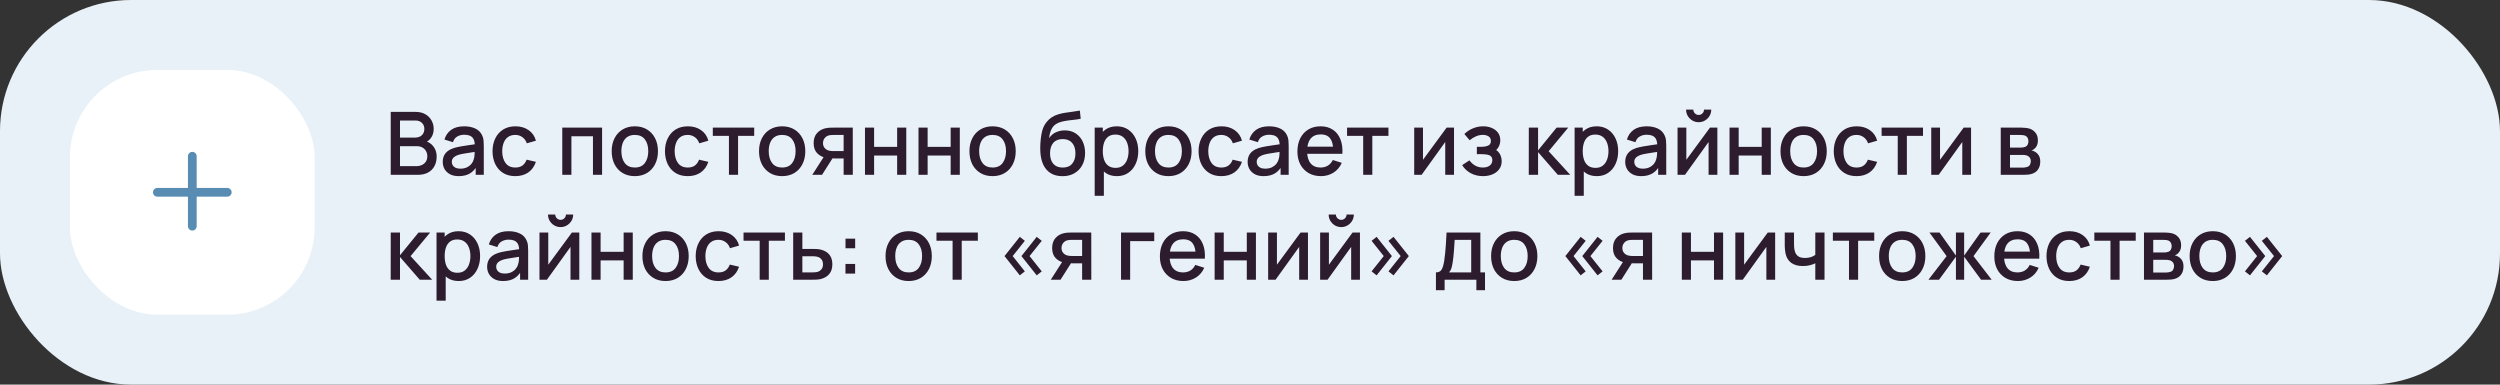 <?xml version="1.0" encoding="UTF-8"?> <svg xmlns="http://www.w3.org/2000/svg" width="572" height="88" viewBox="0 0 572 88" fill="none"><rect x="0" y="0" width="572" height="88" fill="#333333" stroke="none"/> <rect width="572" height="88" rx="30" fill="#E8F1F8"></rect> <rect x="16" y="16" width="56" height="56" rx="20" fill="white"></rect> <path fill-rule="evenodd" clip-rule="evenodd" d="M45 35.75C45 35.198 44.552 34.75 44 34.75C43.448 34.75 43 35.198 43 35.75V43H36C35.448 43 35 43.448 35 44C35 44.552 35.448 45 36 45H43V51.75C43 52.302 43.448 52.75 44 52.75C44.552 52.75 45 52.302 45 51.75V45H52C52.552 45 53 44.552 53 44C53 43.448 52.552 43 52 43H45V35.75Z" fill="#588CB3"></path> <path d="M89.4 40V25.6H95.06C95.973 25.6 96.74 25.787 97.36 26.16C97.98 26.533 98.447 27.017 98.76 27.61C99.073 28.197 99.23 28.817 99.23 29.47C99.23 30.263 99.033 30.943 98.64 31.51C98.253 32.077 97.73 32.463 97.07 32.67L97.05 32.18C97.97 32.407 98.677 32.85 99.17 33.51C99.663 34.163 99.91 34.927 99.91 35.8C99.91 36.647 99.74 37.383 99.4 38.01C99.067 38.637 98.577 39.127 97.93 39.48C97.29 39.827 96.513 40 95.6 40H89.4ZM91.52 38.01H95.28C95.753 38.01 96.177 37.92 96.55 37.74C96.93 37.56 97.227 37.303 97.44 36.97C97.66 36.63 97.77 36.227 97.77 35.76C97.77 35.327 97.673 34.937 97.48 34.59C97.293 34.237 97.02 33.96 96.66 33.76C96.307 33.553 95.89 33.45 95.41 33.45H91.52V38.01ZM91.52 31.48H95.03C95.417 31.48 95.763 31.403 96.07 31.25C96.383 31.09 96.63 30.863 96.81 30.57C96.997 30.27 97.09 29.91 97.09 29.49C97.09 28.93 96.903 28.47 96.53 28.11C96.157 27.75 95.657 27.57 95.03 27.57H91.52V31.48ZM104.95 40.3C104.15 40.3 103.48 40.153 102.94 39.86C102.4 39.56 101.99 39.167 101.71 38.68C101.437 38.187 101.3 37.647 101.3 37.06C101.3 36.513 101.397 36.033 101.59 35.62C101.783 35.207 102.07 34.857 102.45 34.57C102.83 34.277 103.297 34.04 103.85 33.86C104.33 33.72 104.873 33.597 105.48 33.49C106.087 33.383 106.723 33.283 107.39 33.19C108.063 33.097 108.73 33.003 109.39 32.91L108.63 33.33C108.643 32.483 108.463 31.857 108.09 31.45C107.723 31.037 107.09 30.83 106.19 30.83C105.623 30.83 105.103 30.963 104.63 31.23C104.157 31.49 103.827 31.923 103.64 32.53L101.69 31.93C101.957 31.003 102.463 30.267 103.21 29.72C103.963 29.173 104.963 28.9 106.21 28.9C107.177 28.9 108.017 29.067 108.73 29.4C109.45 29.727 109.977 30.247 110.31 30.96C110.483 31.313 110.59 31.687 110.63 32.08C110.67 32.473 110.69 32.897 110.69 33.35V40H108.84V37.53L109.2 37.85C108.753 38.677 108.183 39.293 107.49 39.7C106.803 40.1 105.957 40.3 104.95 40.3ZM105.32 38.59C105.913 38.59 106.423 38.487 106.85 38.28C107.277 38.067 107.62 37.797 107.88 37.47C108.14 37.143 108.31 36.803 108.39 36.45C108.503 36.13 108.567 35.77 108.58 35.37C108.6 34.97 108.61 34.65 108.61 34.41L109.29 34.66C108.63 34.76 108.03 34.85 107.49 34.93C106.95 35.01 106.46 35.09 106.02 35.17C105.587 35.243 105.2 35.333 104.86 35.44C104.573 35.54 104.317 35.66 104.09 35.8C103.87 35.94 103.693 36.11 103.56 36.31C103.433 36.51 103.37 36.753 103.37 37.04C103.37 37.32 103.44 37.58 103.58 37.82C103.72 38.053 103.933 38.24 104.22 38.38C104.507 38.52 104.873 38.59 105.32 38.59ZM117.907 40.3C116.8 40.3 115.86 40.053 115.087 39.56C114.313 39.067 113.72 38.39 113.307 37.53C112.9 36.67 112.693 35.693 112.687 34.6C112.693 33.487 112.907 32.503 113.327 31.65C113.747 30.79 114.347 30.117 115.127 29.63C115.907 29.143 116.843 28.9 117.937 28.9C119.117 28.9 120.123 29.193 120.957 29.78C121.797 30.367 122.35 31.17 122.617 32.19L120.537 32.79C120.33 32.183 119.99 31.713 119.517 31.38C119.05 31.04 118.513 30.87 117.907 30.87C117.22 30.87 116.657 31.033 116.217 31.36C115.777 31.68 115.45 32.12 115.237 32.68C115.023 33.24 114.913 33.88 114.907 34.6C114.913 35.713 115.167 36.613 115.667 37.3C116.173 37.987 116.92 38.33 117.907 38.33C118.58 38.33 119.123 38.177 119.537 37.87C119.957 37.557 120.277 37.11 120.497 36.53L122.617 37.03C122.263 38.083 121.68 38.893 120.867 39.46C120.053 40.02 119.067 40.3 117.907 40.3ZM128.648 40V29.2H137.758V40H135.668V31.17H130.738V40H128.648ZM145.242 40.3C144.162 40.3 143.226 40.057 142.432 39.57C141.639 39.083 141.026 38.413 140.592 37.56C140.166 36.7 139.952 35.71 139.952 34.59C139.952 33.463 140.172 32.473 140.612 31.62C141.052 30.76 141.669 30.093 142.462 29.62C143.256 29.14 144.182 28.9 145.242 28.9C146.322 28.9 147.259 29.143 148.052 29.63C148.846 30.117 149.459 30.787 149.892 31.64C150.326 32.493 150.542 33.477 150.542 34.59C150.542 35.717 150.322 36.71 149.882 37.57C149.449 38.423 148.836 39.093 148.042 39.58C147.249 40.06 146.316 40.3 145.242 40.3ZM145.242 38.33C146.276 38.33 147.046 37.983 147.552 37.29C148.066 36.59 148.322 35.69 148.322 34.59C148.322 33.463 148.062 32.563 147.542 31.89C147.029 31.21 146.262 30.87 145.242 30.87C144.542 30.87 143.966 31.03 143.512 31.35C143.059 31.663 142.722 32.1 142.502 32.66C142.282 33.213 142.172 33.857 142.172 34.59C142.172 35.723 142.432 36.63 142.952 37.31C143.472 37.99 144.236 38.33 145.242 38.33ZM157.36 40.3C156.253 40.3 155.313 40.053 154.54 39.56C153.767 39.067 153.173 38.39 152.76 37.53C152.353 36.67 152.147 35.693 152.14 34.6C152.147 33.487 152.36 32.503 152.78 31.65C153.2 30.79 153.8 30.117 154.58 29.63C155.36 29.143 156.297 28.9 157.39 28.9C158.57 28.9 159.577 29.193 160.41 29.78C161.25 30.367 161.803 31.17 162.07 32.19L159.99 32.79C159.783 32.183 159.443 31.713 158.97 31.38C158.503 31.04 157.967 30.87 157.36 30.87C156.673 30.87 156.11 31.033 155.67 31.36C155.23 31.68 154.903 32.12 154.69 32.68C154.477 33.24 154.367 33.88 154.36 34.6C154.367 35.713 154.62 36.613 155.12 37.3C155.627 37.987 156.373 38.33 157.36 38.33C158.033 38.33 158.577 38.177 158.99 37.87C159.41 37.557 159.73 37.11 159.95 36.53L162.07 37.03C161.717 38.083 161.133 38.893 160.32 39.46C159.507 40.02 158.52 40.3 157.36 40.3ZM166.78 40V31.08H163.09V29.2H172.56V31.08H168.87V40H166.78ZM178.953 40.3C177.873 40.3 176.937 40.057 176.143 39.57C175.35 39.083 174.737 38.413 174.303 37.56C173.877 36.7 173.663 35.71 173.663 34.59C173.663 33.463 173.883 32.473 174.323 31.62C174.763 30.76 175.38 30.093 176.173 29.62C176.967 29.14 177.893 28.9 178.953 28.9C180.033 28.9 180.97 29.143 181.763 29.63C182.557 30.117 183.17 30.787 183.603 31.64C184.037 32.493 184.253 33.477 184.253 34.59C184.253 35.717 184.033 36.71 183.593 37.57C183.16 38.423 182.547 39.093 181.753 39.58C180.96 40.06 180.027 40.3 178.953 40.3ZM178.953 38.33C179.987 38.33 180.757 37.983 181.263 37.29C181.777 36.59 182.033 35.69 182.033 34.59C182.033 33.463 181.773 32.563 181.253 31.89C180.74 31.21 179.973 30.87 178.953 30.87C178.253 30.87 177.677 31.03 177.223 31.35C176.77 31.663 176.433 32.1 176.213 32.66C175.993 33.213 175.883 33.857 175.883 34.59C175.883 35.723 176.143 36.63 176.663 37.31C177.183 37.99 177.947 38.33 178.953 38.33ZM193.021 40V36.25H190.881C190.627 36.25 190.324 36.24 189.971 36.22C189.624 36.2 189.297 36.163 188.991 36.11C188.184 35.963 187.511 35.613 186.971 35.06C186.431 34.5 186.161 33.73 186.161 32.75C186.161 31.803 186.414 31.043 186.921 30.47C187.434 29.89 188.084 29.517 188.871 29.35C189.211 29.27 189.557 29.227 189.911 29.22C190.271 29.207 190.574 29.2 190.821 29.2H195.111L195.121 40H193.021ZM185.851 40L188.581 35.73H190.791L188.081 40H185.851ZM190.701 34.57H193.021V30.88H190.701C190.554 30.88 190.374 30.887 190.161 30.9C189.947 30.913 189.741 30.95 189.541 31.01C189.334 31.07 189.134 31.177 188.941 31.33C188.754 31.483 188.601 31.68 188.481 31.92C188.361 32.153 188.301 32.423 188.301 32.73C188.301 33.19 188.431 33.57 188.691 33.87C188.951 34.163 189.261 34.357 189.621 34.45C189.814 34.503 190.007 34.537 190.201 34.55C190.394 34.563 190.561 34.57 190.701 34.57ZM197.906 40V29.2H199.996V33.61H205.266V29.2H207.356V40H205.266V35.58H199.996V40H197.906ZM210.152 40V29.2H212.242V33.61H217.512V29.2H219.602V40H217.512V35.58H212.242V40H210.152ZM227.098 40.3C226.018 40.3 225.081 40.057 224.288 39.57C223.494 39.083 222.881 38.413 222.448 37.56C222.021 36.7 221.808 35.71 221.808 34.59C221.808 33.463 222.028 32.473 222.468 31.62C222.908 30.76 223.524 30.093 224.318 29.62C225.111 29.14 226.038 28.9 227.098 28.9C228.178 28.9 229.114 29.143 229.908 29.63C230.701 30.117 231.314 30.787 231.748 31.64C232.181 32.493 232.398 33.477 232.398 34.59C232.398 35.717 232.178 36.71 231.738 37.57C231.304 38.423 230.691 39.093 229.898 39.58C229.104 40.06 228.171 40.3 227.098 40.3ZM227.098 38.33C228.131 38.33 228.901 37.983 229.408 37.29C229.921 36.59 230.178 35.69 230.178 34.59C230.178 33.463 229.918 32.563 229.398 31.89C228.884 31.21 228.118 30.87 227.098 30.87C226.398 30.87 225.821 31.03 225.368 31.35C224.914 31.663 224.578 32.1 224.358 32.66C224.138 33.213 224.028 33.857 224.028 34.59C224.028 35.723 224.288 36.63 224.808 37.31C225.328 37.99 226.091 38.33 227.098 38.33ZM243.039 40.31C242.013 40.303 241.139 40.08 240.419 39.64C239.699 39.2 239.136 38.567 238.729 37.74C238.329 36.907 238.096 35.903 238.029 34.73C237.996 34.163 237.999 33.537 238.039 32.85C238.079 32.157 238.153 31.487 238.259 30.84C238.373 30.193 238.516 29.653 238.689 29.22C238.883 28.74 239.146 28.3 239.479 27.9C239.813 27.493 240.179 27.153 240.579 26.88C241.006 26.587 241.479 26.36 241.999 26.2C242.519 26.033 243.063 25.903 243.629 25.81C244.203 25.717 244.779 25.637 245.359 25.57C245.946 25.497 246.516 25.407 247.069 25.3L247.269 27.17C246.903 27.257 246.469 27.327 245.969 27.38C245.476 27.433 244.963 27.493 244.429 27.56C243.903 27.627 243.399 27.72 242.919 27.84C242.439 27.96 242.023 28.13 241.669 28.35C241.169 28.657 240.786 29.103 240.519 29.69C240.259 30.277 240.103 30.913 240.049 31.6C240.463 30.973 240.989 30.523 241.629 30.25C242.269 29.97 242.933 29.83 243.619 29.83C244.579 29.83 245.406 30.057 246.099 30.51C246.799 30.963 247.336 31.58 247.709 32.36C248.083 33.14 248.269 34.023 248.269 35.01C248.269 36.077 248.049 37.01 247.609 37.81C247.176 38.603 246.566 39.223 245.779 39.67C244.993 40.11 244.079 40.323 243.039 40.31ZM243.149 38.34C244.109 38.34 244.833 38.043 245.319 37.45C245.813 36.857 246.059 36.067 246.059 35.08C246.059 34.067 245.806 33.27 245.299 32.69C244.793 32.11 244.076 31.82 243.149 31.82C242.209 31.82 241.489 32.11 240.989 32.69C240.496 33.27 240.249 34.067 240.249 35.08C240.249 36.107 240.499 36.907 240.999 37.48C241.499 38.053 242.216 38.34 243.149 38.34ZM255.544 40.3C254.511 40.3 253.644 40.05 252.944 39.55C252.244 39.043 251.714 38.36 251.354 37.5C250.994 36.64 250.814 35.67 250.814 34.59C250.814 33.51 250.991 32.54 251.344 31.68C251.704 30.82 252.231 30.143 252.924 29.65C253.624 29.15 254.484 28.9 255.504 28.9C256.518 28.9 257.391 29.15 258.124 29.65C258.864 30.143 259.434 30.82 259.834 31.68C260.234 32.533 260.434 33.503 260.434 34.59C260.434 35.67 260.234 36.643 259.834 37.51C259.441 38.37 258.878 39.05 258.144 39.55C257.418 40.05 256.551 40.3 255.544 40.3ZM250.464 44.8V29.2H252.324V36.97H252.564V44.8H250.464ZM255.254 38.41C255.921 38.41 256.471 38.24 256.904 37.9C257.344 37.56 257.671 37.103 257.884 36.53C258.104 35.95 258.214 35.303 258.214 34.59C258.214 33.883 258.104 33.243 257.884 32.67C257.671 32.097 257.341 31.64 256.894 31.3C256.448 30.96 255.878 30.79 255.184 30.79C254.531 30.79 253.991 30.95 253.564 31.27C253.144 31.59 252.831 32.037 252.624 32.61C252.424 33.183 252.324 33.843 252.324 34.59C252.324 35.337 252.424 35.997 252.624 36.57C252.824 37.143 253.141 37.593 253.574 37.92C254.008 38.247 254.568 38.41 255.254 38.41ZM267.332 40.3C266.252 40.3 265.316 40.057 264.522 39.57C263.729 39.083 263.116 38.413 262.682 37.56C262.256 36.7 262.042 35.71 262.042 34.59C262.042 33.463 262.262 32.473 262.702 31.62C263.142 30.76 263.759 30.093 264.552 29.62C265.346 29.14 266.272 28.9 267.332 28.9C268.412 28.9 269.349 29.143 270.142 29.63C270.936 30.117 271.549 30.787 271.982 31.64C272.416 32.493 272.632 33.477 272.632 34.59C272.632 35.717 272.412 36.71 271.972 37.57C271.539 38.423 270.926 39.093 270.132 39.58C269.339 40.06 268.406 40.3 267.332 40.3ZM267.332 38.33C268.366 38.33 269.136 37.983 269.642 37.29C270.156 36.59 270.412 35.69 270.412 34.59C270.412 33.463 270.152 32.563 269.632 31.89C269.119 31.21 268.352 30.87 267.332 30.87C266.632 30.87 266.056 31.03 265.602 31.35C265.149 31.663 264.812 32.1 264.592 32.66C264.372 33.213 264.262 33.857 264.262 34.59C264.262 35.723 264.522 36.63 265.042 37.31C265.562 37.99 266.326 38.33 267.332 38.33ZM279.45 40.3C278.343 40.3 277.403 40.053 276.63 39.56C275.856 39.067 275.263 38.39 274.85 37.53C274.443 36.67 274.236 35.693 274.23 34.6C274.236 33.487 274.45 32.503 274.87 31.65C275.29 30.79 275.89 30.117 276.67 29.63C277.45 29.143 278.386 28.9 279.48 28.9C280.66 28.9 281.666 29.193 282.5 29.78C283.34 30.367 283.893 31.17 284.16 32.19L282.08 32.79C281.873 32.183 281.533 31.713 281.06 31.38C280.593 31.04 280.056 30.87 279.45 30.87C278.763 30.87 278.2 31.033 277.76 31.36C277.32 31.68 276.993 32.12 276.78 32.68C276.566 33.24 276.456 33.88 276.45 34.6C276.456 35.713 276.71 36.613 277.21 37.3C277.716 37.987 278.463 38.33 279.45 38.33C280.123 38.33 280.666 38.177 281.08 37.87C281.5 37.557 281.82 37.11 282.04 36.53L284.16 37.03C283.806 38.083 283.223 38.893 282.41 39.46C281.596 40.02 280.61 40.3 279.45 40.3ZM289.11 40.3C288.31 40.3 287.64 40.153 287.1 39.86C286.56 39.56 286.15 39.167 285.87 38.68C285.597 38.187 285.46 37.647 285.46 37.06C285.46 36.513 285.557 36.033 285.75 35.62C285.943 35.207 286.23 34.857 286.61 34.57C286.99 34.277 287.457 34.04 288.01 33.86C288.49 33.72 289.033 33.597 289.64 33.49C290.247 33.383 290.883 33.283 291.55 33.19C292.223 33.097 292.89 33.003 293.55 32.91L292.79 33.33C292.803 32.483 292.623 31.857 292.25 31.45C291.883 31.037 291.25 30.83 290.35 30.83C289.783 30.83 289.263 30.963 288.79 31.23C288.317 31.49 287.987 31.923 287.8 32.53L285.85 31.93C286.117 31.003 286.623 30.267 287.37 29.72C288.123 29.173 289.123 28.9 290.37 28.9C291.337 28.9 292.177 29.067 292.89 29.4C293.61 29.727 294.137 30.247 294.47 30.96C294.643 31.313 294.75 31.687 294.79 32.08C294.83 32.473 294.85 32.897 294.85 33.35V40H293V37.53L293.36 37.85C292.913 38.677 292.343 39.293 291.65 39.7C290.963 40.1 290.117 40.3 289.11 40.3ZM289.48 38.59C290.073 38.59 290.583 38.487 291.01 38.28C291.437 38.067 291.78 37.797 292.04 37.47C292.3 37.143 292.47 36.803 292.55 36.45C292.663 36.13 292.727 35.77 292.74 35.37C292.76 34.97 292.77 34.65 292.77 34.41L293.45 34.66C292.79 34.76 292.19 34.85 291.65 34.93C291.11 35.01 290.62 35.09 290.18 35.17C289.747 35.243 289.36 35.333 289.02 35.44C288.733 35.54 288.477 35.66 288.25 35.8C288.03 35.94 287.853 36.11 287.72 36.31C287.593 36.51 287.53 36.753 287.53 37.04C287.53 37.32 287.6 37.58 287.74 37.82C287.88 38.053 288.093 38.24 288.38 38.38C288.667 38.52 289.033 38.59 289.48 38.59ZM302.237 40.3C301.164 40.3 300.22 40.067 299.407 39.6C298.6 39.127 297.97 38.47 297.517 37.63C297.07 36.783 296.847 35.803 296.847 34.69C296.847 33.51 297.067 32.487 297.507 31.62C297.954 30.753 298.574 30.083 299.367 29.61C300.16 29.137 301.084 28.9 302.137 28.9C303.237 28.9 304.174 29.157 304.947 29.67C305.72 30.177 306.297 30.9 306.677 31.84C307.064 32.78 307.217 33.897 307.137 35.19H305.047V34.43C305.034 33.177 304.794 32.25 304.327 31.65C303.867 31.05 303.164 30.75 302.217 30.75C301.17 30.75 300.384 31.08 299.857 31.74C299.33 32.4 299.067 33.353 299.067 34.6C299.067 35.787 299.33 36.707 299.857 37.36C300.384 38.007 301.144 38.33 302.137 38.33C302.79 38.33 303.354 38.183 303.827 37.89C304.307 37.59 304.68 37.163 304.947 36.61L306.997 37.26C306.577 38.227 305.94 38.977 305.087 39.51C304.234 40.037 303.284 40.3 302.237 40.3ZM298.387 35.19V33.56H306.097V35.19H298.387ZM311.897 40V31.08H308.207V29.2H317.677V31.08H313.987V40H311.897ZM332.68 29.2V40H330.67V32.49L325.27 40H323.57V29.2H325.58V36.56L330.99 29.2H332.68ZM339.324 40.3C338.278 40.3 337.338 40.077 336.504 39.63C335.678 39.183 335.024 38.567 334.544 37.78L336.204 36.69C336.591 37.21 337.038 37.613 337.544 37.9C338.058 38.187 338.634 38.33 339.274 38.33C339.941 38.33 340.468 38.18 340.854 37.88C341.248 37.573 341.444 37.163 341.444 36.65C341.444 36.243 341.331 35.943 341.104 35.75C340.884 35.55 340.578 35.42 340.184 35.36C339.798 35.3 339.358 35.27 338.864 35.27H337.904V33.59H338.864C339.518 33.59 340.054 33.5 340.474 33.32C340.901 33.133 341.114 32.783 341.114 32.27C341.114 31.77 340.931 31.41 340.564 31.19C340.204 30.97 339.774 30.86 339.274 30.86C338.714 30.86 338.171 30.98 337.644 31.22C337.118 31.453 336.658 31.743 336.264 32.09L335.044 30.66C335.618 30.107 336.271 29.677 337.004 29.37C337.744 29.057 338.538 28.9 339.384 28.9C340.078 28.9 340.718 29.023 341.304 29.27C341.898 29.51 342.371 29.867 342.724 30.34C343.084 30.813 343.264 31.397 343.264 32.09C343.264 32.63 343.144 33.123 342.904 33.57C342.664 34.017 342.298 34.423 341.804 34.79L341.744 34.08C342.151 34.207 342.491 34.41 342.764 34.69C343.038 34.97 343.241 35.3 343.374 35.68C343.514 36.053 343.584 36.45 343.584 36.87C343.584 37.597 343.391 38.217 343.004 38.73C342.624 39.243 342.111 39.633 341.464 39.9C340.818 40.167 340.104 40.3 339.324 40.3ZM349.781 40L349.791 29.2H351.911V34.4L356.151 29.2H358.811L354.331 34.6L359.271 40H356.431L351.911 34.8V40H349.781ZM365.349 40.3C364.316 40.3 363.449 40.05 362.749 39.55C362.049 39.043 361.519 38.36 361.159 37.5C360.799 36.64 360.619 35.67 360.619 34.59C360.619 33.51 360.796 32.54 361.149 31.68C361.509 30.82 362.036 30.143 362.729 29.65C363.429 29.15 364.289 28.9 365.309 28.9C366.322 28.9 367.196 29.15 367.929 29.65C368.669 30.143 369.239 30.82 369.639 31.68C370.039 32.533 370.239 33.503 370.239 34.59C370.239 35.67 370.039 36.643 369.639 37.51C369.246 38.37 368.682 39.05 367.949 39.55C367.222 40.05 366.356 40.3 365.349 40.3ZM360.269 44.8V29.2H362.129V36.97H362.369V44.8H360.269ZM365.059 38.41C365.726 38.41 366.276 38.24 366.709 37.9C367.149 37.56 367.476 37.103 367.689 36.53C367.909 35.95 368.019 35.303 368.019 34.59C368.019 33.883 367.909 33.243 367.689 32.67C367.476 32.097 367.146 31.64 366.699 31.3C366.252 30.96 365.682 30.79 364.989 30.79C364.336 30.79 363.796 30.95 363.369 31.27C362.949 31.59 362.636 32.037 362.429 32.61C362.229 33.183 362.129 33.843 362.129 34.59C362.129 35.337 362.229 35.997 362.429 36.57C362.629 37.143 362.946 37.593 363.379 37.92C363.812 38.247 364.372 38.41 365.059 38.41ZM375.497 40.3C374.697 40.3 374.027 40.153 373.487 39.86C372.947 39.56 372.537 39.167 372.257 38.68C371.984 38.187 371.847 37.647 371.847 37.06C371.847 36.513 371.944 36.033 372.137 35.62C372.33 35.207 372.617 34.857 372.997 34.57C373.377 34.277 373.844 34.04 374.397 33.86C374.877 33.72 375.42 33.597 376.027 33.49C376.634 33.383 377.27 33.283 377.937 33.19C378.61 33.097 379.277 33.003 379.937 32.91L379.177 33.33C379.19 32.483 379.01 31.857 378.637 31.45C378.27 31.037 377.637 30.83 376.737 30.83C376.17 30.83 375.65 30.963 375.177 31.23C374.704 31.49 374.374 31.923 374.187 32.53L372.237 31.93C372.504 31.003 373.01 30.267 373.757 29.72C374.51 29.173 375.51 28.9 376.757 28.9C377.724 28.9 378.564 29.067 379.277 29.4C379.997 29.727 380.524 30.247 380.857 30.96C381.03 31.313 381.137 31.687 381.177 32.08C381.217 32.473 381.237 32.897 381.237 33.35V40H379.387V37.53L379.747 37.85C379.3 38.677 378.73 39.293 378.037 39.7C377.35 40.1 376.504 40.3 375.497 40.3ZM375.867 38.59C376.46 38.59 376.97 38.487 377.397 38.28C377.824 38.067 378.167 37.797 378.427 37.47C378.687 37.143 378.857 36.803 378.937 36.45C379.05 36.13 379.114 35.77 379.127 35.37C379.147 34.97 379.157 34.65 379.157 34.41L379.837 34.66C379.177 34.76 378.577 34.85 378.037 34.93C377.497 35.01 377.007 35.09 376.567 35.17C376.134 35.243 375.747 35.333 375.407 35.44C375.12 35.54 374.864 35.66 374.637 35.8C374.417 35.94 374.24 36.11 374.107 36.31C373.98 36.51 373.917 36.753 373.917 37.04C373.917 37.32 373.987 37.58 374.127 37.82C374.267 38.053 374.48 38.24 374.767 38.38C375.054 38.52 375.42 38.59 375.867 38.59ZM388.654 27.96C388.127 27.96 387.644 27.83 387.204 27.57C386.77 27.31 386.424 26.963 386.164 26.53C385.904 26.097 385.774 25.613 385.774 25.08H387.434C387.434 25.413 387.554 25.7 387.794 25.94C388.034 26.18 388.32 26.3 388.654 26.3C388.994 26.3 389.28 26.18 389.514 25.94C389.754 25.7 389.874 25.413 389.874 25.08H391.534C391.534 25.613 391.404 26.097 391.144 26.53C390.884 26.963 390.534 27.31 390.094 27.57C389.66 27.83 389.18 27.96 388.654 27.96ZM392.934 29.2V40H390.924V32.49L385.524 40H383.824V29.2H385.834V36.56L391.244 29.2H392.934ZM395.718 40V29.2H397.808V33.61H403.078V29.2H405.168V40H403.078V35.58H397.808V40H395.718ZM412.664 40.3C411.584 40.3 410.648 40.057 409.854 39.57C409.061 39.083 408.448 38.413 408.014 37.56C407.588 36.7 407.374 35.71 407.374 34.59C407.374 33.463 407.594 32.473 408.034 31.62C408.474 30.76 409.091 30.093 409.884 29.62C410.678 29.14 411.604 28.9 412.664 28.9C413.744 28.9 414.681 29.143 415.474 29.63C416.268 30.117 416.881 30.787 417.314 31.64C417.748 32.493 417.964 33.477 417.964 34.59C417.964 35.717 417.744 36.71 417.304 37.57C416.871 38.423 416.258 39.093 415.464 39.58C414.671 40.06 413.738 40.3 412.664 40.3ZM412.664 38.33C413.698 38.33 414.468 37.983 414.974 37.29C415.488 36.59 415.744 35.69 415.744 34.59C415.744 33.463 415.484 32.563 414.964 31.89C414.451 31.21 413.684 30.87 412.664 30.87C411.964 30.87 411.388 31.03 410.934 31.35C410.481 31.663 410.144 32.1 409.924 32.66C409.704 33.213 409.594 33.857 409.594 34.59C409.594 35.723 409.854 36.63 410.374 37.31C410.894 37.99 411.658 38.33 412.664 38.33ZM424.782 40.3C423.675 40.3 422.735 40.053 421.962 39.56C421.188 39.067 420.595 38.39 420.182 37.53C419.775 36.67 419.568 35.693 419.562 34.6C419.568 33.487 419.782 32.503 420.202 31.65C420.622 30.79 421.222 30.117 422.002 29.63C422.782 29.143 423.718 28.9 424.812 28.9C425.992 28.9 426.998 29.193 427.832 29.78C428.672 30.367 429.225 31.17 429.492 32.19L427.412 32.79C427.205 32.183 426.865 31.713 426.392 31.38C425.925 31.04 425.388 30.87 424.782 30.87C424.095 30.87 423.532 31.033 423.092 31.36C422.652 31.68 422.325 32.12 422.112 32.68C421.898 33.24 421.788 33.88 421.782 34.6C421.788 35.713 422.042 36.613 422.542 37.3C423.048 37.987 423.795 38.33 424.782 38.33C425.455 38.33 425.998 38.177 426.412 37.87C426.832 37.557 427.152 37.11 427.372 36.53L429.492 37.03C429.138 38.083 428.555 38.893 427.742 39.46C426.928 40.02 425.942 40.3 424.782 40.3ZM434.202 40V31.08H430.512V29.2H439.982V31.08H436.292V40H434.202ZM450.98 29.2V40H448.97V32.49L443.57 40H441.87V29.2H443.88V36.56L449.29 29.2H450.98ZM457.769 40V29.2H462.519C462.832 29.2 463.146 29.22 463.459 29.26C463.772 29.293 464.049 29.343 464.289 29.41C464.836 29.563 465.302 29.87 465.689 30.33C466.076 30.783 466.269 31.39 466.269 32.15C466.269 32.583 466.202 32.95 466.069 33.25C465.936 33.543 465.752 33.797 465.519 34.01C465.412 34.103 465.299 34.187 465.179 34.26C465.059 34.333 464.939 34.39 464.819 34.43C465.066 34.47 465.309 34.557 465.549 34.69C465.916 34.883 466.216 35.163 466.449 35.53C466.689 35.89 466.809 36.373 466.809 36.98C466.809 37.707 466.632 38.317 466.279 38.81C465.926 39.297 465.426 39.63 464.779 39.81C464.526 39.883 464.239 39.933 463.919 39.96C463.606 39.987 463.292 40 462.979 40H457.769ZM459.889 38.35H462.849C462.989 38.35 463.149 38.337 463.329 38.31C463.509 38.283 463.669 38.247 463.809 38.2C464.109 38.107 464.322 37.937 464.449 37.69C464.582 37.443 464.649 37.18 464.649 36.9C464.649 36.52 464.549 36.217 464.349 35.99C464.149 35.757 463.896 35.607 463.589 35.54C463.456 35.493 463.309 35.467 463.149 35.46C462.989 35.453 462.852 35.45 462.739 35.45H459.889V38.35ZM459.889 33.77H462.229C462.422 33.77 462.619 33.76 462.819 33.74C463.019 33.713 463.192 33.67 463.339 33.61C463.599 33.51 463.792 33.343 463.919 33.11C464.046 32.87 464.109 32.61 464.109 32.33C464.109 32.023 464.039 31.75 463.899 31.51C463.759 31.27 463.549 31.103 463.269 31.01C463.076 30.943 462.852 30.907 462.599 30.9C462.352 30.887 462.196 30.88 462.129 30.88H459.889V33.77ZM89.39 64L89.4 53.2H91.52V58.4L95.76 53.2H98.42L93.94 58.6L98.88 64H96.04L91.52 58.8V64H89.39ZM104.958 64.3C103.925 64.3 103.058 64.05 102.358 63.55C101.658 63.043 101.128 62.36 100.768 61.5C100.408 60.64 100.228 59.67 100.228 58.59C100.228 57.51 100.405 56.54 100.758 55.68C101.118 54.82 101.645 54.143 102.338 53.65C103.038 53.15 103.898 52.9 104.918 52.9C105.932 52.9 106.805 53.15 107.538 53.65C108.278 54.143 108.848 54.82 109.248 55.68C109.648 56.533 109.848 57.503 109.848 58.59C109.848 59.67 109.648 60.643 109.248 61.51C108.855 62.37 108.292 63.05 107.558 63.55C106.832 64.05 105.965 64.3 104.958 64.3ZM99.878 68.8V53.2H101.738V60.97H101.978V68.8H99.878ZM104.668 62.41C105.335 62.41 105.885 62.24 106.318 61.9C106.758 61.56 107.085 61.103 107.298 60.53C107.518 59.95 107.628 59.303 107.628 58.59C107.628 57.883 107.518 57.243 107.298 56.67C107.085 56.097 106.755 55.64 106.308 55.3C105.862 54.96 105.292 54.79 104.598 54.79C103.945 54.79 103.405 54.95 102.978 55.27C102.558 55.59 102.245 56.037 102.038 56.61C101.838 57.183 101.738 57.843 101.738 58.59C101.738 59.337 101.838 59.997 102.038 60.57C102.238 61.143 102.555 61.593 102.988 61.92C103.422 62.247 103.982 62.41 104.668 62.41ZM115.106 64.3C114.306 64.3 113.636 64.153 113.096 63.86C112.556 63.56 112.146 63.167 111.866 62.68C111.593 62.187 111.456 61.647 111.456 61.06C111.456 60.513 111.553 60.033 111.746 59.62C111.94 59.207 112.226 58.857 112.606 58.57C112.986 58.277 113.453 58.04 114.006 57.86C114.486 57.72 115.03 57.597 115.636 57.49C116.243 57.383 116.88 57.283 117.546 57.19C118.22 57.097 118.886 57.003 119.546 56.91L118.786 57.33C118.8 56.483 118.62 55.857 118.246 55.45C117.88 55.037 117.246 54.83 116.346 54.83C115.78 54.83 115.26 54.963 114.786 55.23C114.313 55.49 113.983 55.923 113.796 56.53L111.846 55.93C112.113 55.003 112.62 54.267 113.366 53.72C114.12 53.173 115.12 52.9 116.366 52.9C117.333 52.9 118.173 53.067 118.886 53.4C119.606 53.727 120.133 54.247 120.466 54.96C120.64 55.313 120.746 55.687 120.786 56.08C120.826 56.473 120.846 56.897 120.846 57.35V64H118.996V61.53L119.356 61.85C118.91 62.677 118.34 63.293 117.646 63.7C116.96 64.1 116.113 64.3 115.106 64.3ZM115.476 62.59C116.07 62.59 116.58 62.487 117.006 62.28C117.433 62.067 117.776 61.797 118.036 61.47C118.296 61.143 118.466 60.803 118.546 60.45C118.66 60.13 118.723 59.77 118.736 59.37C118.756 58.97 118.766 58.65 118.766 58.41L119.446 58.66C118.786 58.76 118.186 58.85 117.646 58.93C117.106 59.01 116.616 59.09 116.176 59.17C115.743 59.243 115.356 59.333 115.016 59.44C114.73 59.54 114.473 59.66 114.246 59.8C114.026 59.94 113.85 60.11 113.716 60.31C113.59 60.51 113.526 60.753 113.526 61.04C113.526 61.32 113.596 61.58 113.736 61.82C113.876 62.053 114.09 62.24 114.376 62.38C114.663 62.52 115.03 62.59 115.476 62.59ZM128.263 51.96C127.736 51.96 127.253 51.83 126.813 51.57C126.38 51.31 126.033 50.963 125.773 50.53C125.513 50.097 125.383 49.613 125.383 49.08H127.043C127.043 49.413 127.163 49.7 127.403 49.94C127.643 50.18 127.93 50.3 128.263 50.3C128.603 50.3 128.89 50.18 129.123 49.94C129.363 49.7 129.483 49.413 129.483 49.08H131.143C131.143 49.613 131.013 50.097 130.753 50.53C130.493 50.963 130.143 51.31 129.703 51.57C129.27 51.83 128.79 51.96 128.263 51.96ZM132.543 53.2V64H130.533V56.49L125.133 64H123.433V53.2H125.443V60.56L130.853 53.2H132.543ZM135.328 64V53.2H137.418V57.61H142.688V53.2H144.778V64H142.688V59.58H137.418V64H135.328ZM152.274 64.3C151.194 64.3 150.257 64.057 149.464 63.57C148.67 63.083 148.057 62.413 147.624 61.56C147.197 60.7 146.984 59.71 146.984 58.59C146.984 57.463 147.204 56.473 147.644 55.62C148.084 54.76 148.7 54.093 149.494 53.62C150.287 53.14 151.214 52.9 152.274 52.9C153.354 52.9 154.29 53.143 155.084 53.63C155.877 54.117 156.49 54.787 156.924 55.64C157.357 56.493 157.574 57.477 157.574 58.59C157.574 59.717 157.354 60.71 156.914 61.57C156.48 62.423 155.867 63.093 155.074 63.58C154.28 64.06 153.347 64.3 152.274 64.3ZM152.274 62.33C153.307 62.33 154.077 61.983 154.584 61.29C155.097 60.59 155.354 59.69 155.354 58.59C155.354 57.463 155.094 56.563 154.574 55.89C154.06 55.21 153.294 54.87 152.274 54.87C151.574 54.87 150.997 55.03 150.544 55.35C150.09 55.663 149.754 56.1 149.534 56.66C149.314 57.213 149.204 57.857 149.204 58.59C149.204 59.723 149.464 60.63 149.984 61.31C150.504 61.99 151.267 62.33 152.274 62.33ZM164.391 64.3C163.284 64.3 162.344 64.053 161.571 63.56C160.798 63.067 160.204 62.39 159.791 61.53C159.384 60.67 159.178 59.693 159.171 58.6C159.178 57.487 159.391 56.503 159.811 55.65C160.231 54.79 160.831 54.117 161.611 53.63C162.391 53.143 163.328 52.9 164.421 52.9C165.601 52.9 166.608 53.193 167.441 53.78C168.281 54.367 168.834 55.17 169.101 56.19L167.021 56.79C166.814 56.183 166.474 55.713 166.001 55.38C165.534 55.04 164.998 54.87 164.391 54.87C163.704 54.87 163.141 55.033 162.701 55.36C162.261 55.68 161.934 56.12 161.721 56.68C161.508 57.24 161.398 57.88 161.391 58.6C161.398 59.713 161.651 60.613 162.151 61.3C162.658 61.987 163.404 62.33 164.391 62.33C165.064 62.33 165.608 62.177 166.021 61.87C166.441 61.557 166.761 61.11 166.981 60.53L169.101 61.03C168.748 62.083 168.164 62.893 167.351 63.46C166.538 64.02 165.551 64.3 164.391 64.3ZM173.811 64V55.08H170.121V53.2H179.591V55.08H175.901V64H173.811ZM181.48 64V53.2H183.58V56.95H185.71C186.017 56.95 186.343 56.957 186.69 56.97C187.043 56.983 187.347 57.017 187.6 57.07C188.18 57.19 188.68 57.39 189.1 57.67C189.527 57.95 189.857 58.323 190.09 58.79C190.323 59.25 190.44 59.817 190.44 60.49C190.44 61.43 190.193 62.18 189.7 62.74C189.213 63.293 188.553 63.667 187.72 63.86C187.453 63.92 187.137 63.96 186.77 63.98C186.41 63.993 186.08 64 185.78 64H181.48ZM183.58 62.32H185.9C186.067 62.32 186.257 62.313 186.47 62.3C186.683 62.287 186.88 62.257 187.06 62.21C187.38 62.117 187.667 61.927 187.92 61.64C188.173 61.353 188.3 60.97 188.3 60.49C188.3 59.997 188.173 59.603 187.92 59.31C187.673 59.017 187.36 58.827 186.98 58.74C186.8 58.693 186.617 58.663 186.43 58.65C186.243 58.637 186.067 58.63 185.9 58.63H183.58V62.32ZM193.442 62.6V60.39H195.652V62.6H193.442ZM193.452 56.81V54.6H195.662V56.81H193.452ZM207.899 64.3C206.819 64.3 205.882 64.057 205.089 63.57C204.295 63.083 203.682 62.413 203.249 61.56C202.822 60.7 202.609 59.71 202.609 58.59C202.609 57.463 202.829 56.473 203.269 55.62C203.709 54.76 204.325 54.093 205.119 53.62C205.912 53.14 206.839 52.9 207.899 52.9C208.979 52.9 209.915 53.143 210.709 53.63C211.502 54.117 212.115 54.787 212.549 55.64C212.982 56.493 213.199 57.477 213.199 58.59C213.199 59.717 212.979 60.71 212.539 61.57C212.105 62.423 211.492 63.093 210.699 63.58C209.905 64.06 208.972 64.3 207.899 64.3ZM207.899 62.33C208.932 62.33 209.702 61.983 210.209 61.29C210.722 60.59 210.979 59.69 210.979 58.59C210.979 57.463 210.719 56.563 210.199 55.89C209.685 55.21 208.919 54.87 207.899 54.87C207.199 54.87 206.622 55.03 206.169 55.35C205.715 55.663 205.379 56.1 205.159 56.66C204.939 57.213 204.829 57.857 204.829 58.59C204.829 59.723 205.089 60.63 205.609 61.31C206.129 61.99 206.892 62.33 207.899 62.33ZM217.952 64V55.08H214.262V53.2H223.732V55.08H220.042V64H217.952ZM237.204 63L233.704 58.59L237.204 54.19L238.354 55.1L235.564 58.59L238.354 62.09L237.204 63ZM233.334 63L229.834 58.59L233.334 54.19L234.484 55.1L231.704 58.59L234.484 62.09L233.334 63ZM247.591 64V60.25H245.451C245.198 60.25 244.894 60.24 244.541 60.22C244.194 60.2 243.868 60.163 243.561 60.11C242.754 59.963 242.081 59.613 241.541 59.06C241.001 58.5 240.731 57.73 240.731 56.75C240.731 55.803 240.984 55.043 241.491 54.47C242.004 53.89 242.654 53.517 243.441 53.35C243.781 53.27 244.128 53.227 244.481 53.22C244.841 53.207 245.144 53.2 245.391 53.2H249.681L249.691 64H247.591ZM240.421 64L243.151 59.73H245.361L242.651 64H240.421ZM245.271 58.57H247.591V54.88H245.271C245.124 54.88 244.944 54.887 244.731 54.9C244.518 54.913 244.311 54.95 244.111 55.01C243.904 55.07 243.704 55.177 243.511 55.33C243.324 55.483 243.171 55.68 243.051 55.92C242.931 56.153 242.871 56.423 242.871 56.73C242.871 57.19 243.001 57.57 243.261 57.87C243.521 58.163 243.831 58.357 244.191 58.45C244.384 58.503 244.578 58.537 244.771 58.55C244.964 58.563 245.131 58.57 245.271 58.57ZM256.49 64V53.2H264.09V55.17H258.58V64H256.49ZM270.772 64.3C269.699 64.3 268.755 64.067 267.942 63.6C267.135 63.127 266.505 62.47 266.052 61.63C265.605 60.783 265.382 59.803 265.382 58.69C265.382 57.51 265.602 56.487 266.042 55.62C266.489 54.753 267.109 54.083 267.902 53.61C268.695 53.137 269.619 52.9 270.672 52.9C271.772 52.9 272.709 53.157 273.482 53.67C274.255 54.177 274.832 54.9 275.212 55.84C275.599 56.78 275.752 57.897 275.672 59.19H273.582V58.43C273.569 57.177 273.329 56.25 272.862 55.65C272.402 55.05 271.699 54.75 270.752 54.75C269.705 54.75 268.919 55.08 268.392 55.74C267.865 56.4 267.602 57.353 267.602 58.6C267.602 59.787 267.865 60.707 268.392 61.36C268.919 62.007 269.679 62.33 270.672 62.33C271.325 62.33 271.889 62.183 272.362 61.89C272.842 61.59 273.215 61.163 273.482 60.61L275.532 61.26C275.112 62.227 274.475 62.977 273.622 63.51C272.769 64.037 271.819 64.3 270.772 64.3ZM266.922 59.19V57.56H274.632V59.19H266.922ZM277.906 64V53.2H279.996V57.61H285.266V53.2H287.356V64H285.266V59.58H279.996V64H277.906ZM299.262 53.2V64H297.252V56.49L291.852 64H290.152V53.2H292.162V60.56L297.572 53.2H299.262ZM306.876 51.96C306.35 51.96 305.866 51.83 305.426 51.57C304.993 51.31 304.646 50.963 304.386 50.53C304.126 50.097 303.996 49.613 303.996 49.08H305.656C305.656 49.413 305.776 49.7 306.016 49.94C306.256 50.18 306.543 50.3 306.876 50.3C307.216 50.3 307.503 50.18 307.736 49.94C307.976 49.7 308.096 49.413 308.096 49.08H309.756C309.756 49.613 309.626 50.097 309.366 50.53C309.106 50.963 308.756 51.31 308.316 51.57C307.883 51.83 307.403 51.96 306.876 51.96ZM311.156 53.2V64H309.146V56.49L303.746 64H302.046V53.2H304.056V60.56L309.466 53.2H311.156ZM314.971 63L313.821 62.09L316.601 58.59L313.821 55.1L314.971 54.19L318.471 58.59L314.971 63ZM318.841 63L317.681 62.09L320.471 58.59L317.681 55.1L318.841 54.19L322.341 58.59L318.841 63ZM328.541 66.4V62.32C329.135 62.32 329.558 62.123 329.811 61.73C330.071 61.33 330.278 60.653 330.431 59.7C330.525 59.12 330.601 58.503 330.661 57.85C330.728 57.197 330.785 56.49 330.831 55.73C330.878 54.963 330.925 54.12 330.971 53.2H338.711V62.32H339.771V66.4H337.791V64H330.531V66.4H328.541ZM331.531 62.32H336.611V54.88H332.831C332.805 55.32 332.775 55.773 332.741 56.24C332.715 56.707 332.681 57.17 332.641 57.63C332.608 58.09 332.568 58.53 332.521 58.95C332.475 59.37 332.421 59.75 332.361 60.09C332.281 60.617 332.185 61.057 332.071 61.41C331.965 61.763 331.785 62.067 331.531 62.32ZM346.453 64.3C345.373 64.3 344.437 64.057 343.643 63.57C342.85 63.083 342.237 62.413 341.803 61.56C341.377 60.7 341.163 59.71 341.163 58.59C341.163 57.463 341.383 56.473 341.823 55.62C342.263 54.76 342.88 54.093 343.673 53.62C344.467 53.14 345.393 52.9 346.453 52.9C347.533 52.9 348.47 53.143 349.263 53.63C350.057 54.117 350.67 54.787 351.103 55.64C351.537 56.493 351.753 57.477 351.753 58.59C351.753 59.717 351.533 60.71 351.093 61.57C350.66 62.423 350.047 63.093 349.253 63.58C348.46 64.06 347.527 64.3 346.453 64.3ZM346.453 62.33C347.487 62.33 348.257 61.983 348.763 61.29C349.277 60.59 349.533 59.69 349.533 58.59C349.533 57.463 349.273 56.563 348.753 55.89C348.24 55.21 347.473 54.87 346.453 54.87C345.753 54.87 345.177 55.03 344.723 55.35C344.27 55.663 343.933 56.1 343.713 56.66C343.493 57.213 343.383 57.857 343.383 58.59C343.383 59.723 343.643 60.63 344.163 61.31C344.683 61.99 345.447 62.33 346.453 62.33ZM365.525 63L362.025 58.59L365.525 54.19L366.675 55.1L363.885 58.59L366.675 62.09L365.525 63ZM361.655 63L358.155 58.59L361.655 54.19L362.805 55.1L360.025 58.59L362.805 62.09L361.655 63ZM375.911 64V60.25H373.771C373.518 60.25 373.215 60.24 372.861 60.22C372.515 60.2 372.188 60.163 371.881 60.11C371.075 59.963 370.401 59.613 369.861 59.06C369.321 58.5 369.051 57.73 369.051 56.75C369.051 55.803 369.305 55.043 369.811 54.47C370.325 53.89 370.975 53.517 371.761 53.35C372.101 53.27 372.448 53.227 372.801 53.22C373.161 53.207 373.465 53.2 373.711 53.2H378.001L378.011 64H375.911ZM368.741 64L371.471 59.73H373.681L370.971 64H368.741ZM373.591 58.57H375.911V54.88H373.591C373.445 54.88 373.265 54.887 373.051 54.9C372.838 54.913 372.631 54.95 372.431 55.01C372.225 55.07 372.025 55.177 371.831 55.33C371.645 55.483 371.491 55.68 371.371 55.92C371.251 56.153 371.191 56.423 371.191 56.73C371.191 57.19 371.321 57.57 371.581 57.87C371.841 58.163 372.151 58.357 372.511 58.45C372.705 58.503 372.898 58.537 373.091 58.55C373.285 58.563 373.451 58.57 373.591 58.57ZM384.8 64V53.2H386.89V57.61H392.16V53.2H394.25V64H392.16V59.58H386.89V64H384.8ZM406.156 53.2V64H404.146V56.49L398.746 64H397.046V53.2H399.056V60.56L404.466 53.2H406.156ZM415.341 64V60.24C414.974 60.427 414.544 60.58 414.051 60.7C413.557 60.813 413.037 60.87 412.491 60.87C411.384 60.87 410.494 60.623 409.821 60.13C409.154 59.63 408.721 58.91 408.521 57.97C408.467 57.69 408.427 57.403 408.401 57.11C408.374 56.81 408.357 56.537 408.351 56.29C408.351 56.043 408.351 55.86 408.351 55.74V53.2H410.471V55.74C410.471 55.913 410.477 56.143 410.491 56.43C410.504 56.71 410.541 56.983 410.601 57.25C410.727 57.85 410.981 58.297 411.361 58.59C411.741 58.877 412.277 59.02 412.971 59.02C413.471 59.02 413.921 58.957 414.321 58.83C414.727 58.697 415.067 58.527 415.341 58.32V53.2H417.451V64H415.341ZM423.049 64V55.08H419.359V53.2H428.829V55.08H425.139V64H423.049ZM435.223 64.3C434.143 64.3 433.206 64.057 432.413 63.57C431.619 63.083 431.006 62.413 430.573 61.56C430.146 60.7 429.933 59.71 429.933 58.59C429.933 57.463 430.153 56.473 430.593 55.62C431.033 54.76 431.649 54.093 432.443 53.62C433.236 53.14 434.163 52.9 435.223 52.9C436.303 52.9 437.239 53.143 438.033 53.63C438.826 54.117 439.439 54.787 439.873 55.64C440.306 56.493 440.523 57.477 440.523 58.59C440.523 59.717 440.303 60.71 439.863 61.57C439.429 62.423 438.816 63.093 438.023 63.58C437.229 64.06 436.296 64.3 435.223 64.3ZM435.223 62.33C436.256 62.33 437.026 61.983 437.533 61.29C438.046 60.59 438.303 59.69 438.303 58.59C438.303 57.463 438.043 56.563 437.523 55.89C437.009 55.21 436.243 54.87 435.223 54.87C434.523 54.87 433.946 55.03 433.493 55.35C433.039 55.663 432.703 56.1 432.483 56.66C432.263 57.213 432.153 57.857 432.153 58.59C432.153 59.723 432.413 60.63 432.933 61.31C433.453 61.99 434.216 62.33 435.223 62.33ZM441.227 64L445.387 58.6L441.457 53.2H443.757L447.517 58.47V53.2H449.397V58.47L453.157 53.2H455.467L451.537 58.6L455.697 64H453.267L449.397 58.73V64H447.517V58.73L443.657 64H441.227ZM461.69 64.3C460.617 64.3 459.673 64.067 458.86 63.6C458.053 63.127 457.423 62.47 456.97 61.63C456.523 60.783 456.3 59.803 456.3 58.69C456.3 57.51 456.52 56.487 456.96 55.62C457.407 54.753 458.027 54.083 458.82 53.61C459.613 53.137 460.537 52.9 461.59 52.9C462.69 52.9 463.627 53.157 464.4 53.67C465.173 54.177 465.75 54.9 466.13 55.84C466.517 56.78 466.67 57.897 466.59 59.19H464.5V58.43C464.487 57.177 464.247 56.25 463.78 55.65C463.32 55.05 462.617 54.75 461.67 54.75C460.623 54.75 459.837 55.08 459.31 55.74C458.783 56.4 458.52 57.353 458.52 58.6C458.52 59.787 458.783 60.707 459.31 61.36C459.837 62.007 460.597 62.33 461.59 62.33C462.243 62.33 462.807 62.183 463.28 61.89C463.76 61.59 464.133 61.163 464.4 60.61L466.45 61.26C466.03 62.227 465.393 62.977 464.54 63.51C463.687 64.037 462.737 64.3 461.69 64.3ZM457.84 59.19V57.56H465.55V59.19H457.84ZM473.454 64.3C472.347 64.3 471.407 64.053 470.634 63.56C469.86 63.067 469.267 62.39 468.854 61.53C468.447 60.67 468.24 59.693 468.234 58.6C468.24 57.487 468.454 56.503 468.874 55.65C469.294 54.79 469.894 54.117 470.674 53.63C471.454 53.143 472.39 52.9 473.484 52.9C474.664 52.9 475.67 53.193 476.504 53.78C477.344 54.367 477.897 55.17 478.164 56.19L476.084 56.79C475.877 56.183 475.537 55.713 475.064 55.38C474.597 55.04 474.06 54.87 473.454 54.87C472.767 54.87 472.204 55.033 471.764 55.36C471.324 55.68 470.997 56.12 470.784 56.68C470.57 57.24 470.46 57.88 470.454 58.6C470.46 59.713 470.714 60.613 471.214 61.3C471.72 61.987 472.467 62.33 473.454 62.33C474.127 62.33 474.67 62.177 475.084 61.87C475.504 61.557 475.824 61.11 476.044 60.53L478.164 61.03C477.81 62.083 477.227 62.893 476.414 63.46C475.6 64.02 474.614 64.3 473.454 64.3ZM482.874 64V55.08H479.184V53.2H488.654V55.08H484.964V64H482.874ZM490.542 64V53.2H495.292C495.606 53.2 495.919 53.22 496.232 53.26C496.546 53.293 496.822 53.343 497.062 53.41C497.609 53.563 498.076 53.87 498.462 54.33C498.849 54.783 499.042 55.39 499.042 56.15C499.042 56.583 498.976 56.95 498.842 57.25C498.709 57.543 498.526 57.797 498.292 58.01C498.186 58.103 498.072 58.187 497.952 58.26C497.832 58.333 497.712 58.39 497.592 58.43C497.839 58.47 498.082 58.557 498.322 58.69C498.689 58.883 498.989 59.163 499.222 59.53C499.462 59.89 499.582 60.373 499.582 60.98C499.582 61.707 499.406 62.317 499.052 62.81C498.699 63.297 498.199 63.63 497.552 63.81C497.299 63.883 497.012 63.933 496.692 63.96C496.379 63.987 496.066 64 495.752 64H490.542ZM492.662 62.35H495.622C495.762 62.35 495.922 62.337 496.102 62.31C496.282 62.283 496.442 62.247 496.582 62.2C496.882 62.107 497.096 61.937 497.222 61.69C497.356 61.443 497.422 61.18 497.422 60.9C497.422 60.52 497.322 60.217 497.122 59.99C496.922 59.757 496.669 59.607 496.362 59.54C496.229 59.493 496.082 59.467 495.922 59.46C495.762 59.453 495.626 59.45 495.512 59.45H492.662V62.35ZM492.662 57.77H495.002C495.196 57.77 495.392 57.76 495.592 57.74C495.792 57.713 495.966 57.67 496.112 57.61C496.372 57.51 496.566 57.343 496.692 57.11C496.819 56.87 496.882 56.61 496.882 56.33C496.882 56.023 496.812 55.75 496.672 55.51C496.532 55.27 496.322 55.103 496.042 55.01C495.849 54.943 495.626 54.907 495.372 54.9C495.126 54.887 494.969 54.88 494.902 54.88H492.662V57.77ZM506.278 64.3C505.198 64.3 504.261 64.057 503.468 63.57C502.674 63.083 502.061 62.413 501.628 61.56C501.201 60.7 500.988 59.71 500.988 58.59C500.988 57.463 501.208 56.473 501.648 55.62C502.088 54.76 502.704 54.093 503.498 53.62C504.291 53.14 505.218 52.9 506.278 52.9C507.358 52.9 508.294 53.143 509.088 53.63C509.881 54.117 510.494 54.787 510.928 55.64C511.361 56.493 511.578 57.477 511.578 58.59C511.578 59.717 511.358 60.71 510.918 61.57C510.484 62.423 509.871 63.093 509.078 63.58C508.284 64.06 507.351 64.3 506.278 64.3ZM506.278 62.33C507.311 62.33 508.081 61.983 508.588 61.29C509.101 60.59 509.358 59.69 509.358 58.59C509.358 57.463 509.098 56.563 508.578 55.89C508.064 55.21 507.298 54.87 506.278 54.87C505.578 54.87 505.001 55.03 504.548 55.35C504.094 55.663 503.758 56.1 503.538 56.66C503.318 57.213 503.208 57.857 503.208 58.59C503.208 59.723 503.468 60.63 503.988 61.31C504.508 61.99 505.271 62.33 506.278 62.33ZM514.795 63L513.645 62.09L516.425 58.59L513.645 55.1L514.795 54.19L518.295 58.59L514.795 63ZM518.665 63L517.505 62.09L520.295 58.59L517.505 55.1L518.665 54.19L522.165 58.59L518.665 63Z" fill="#2D1C2D"></path> </svg> 